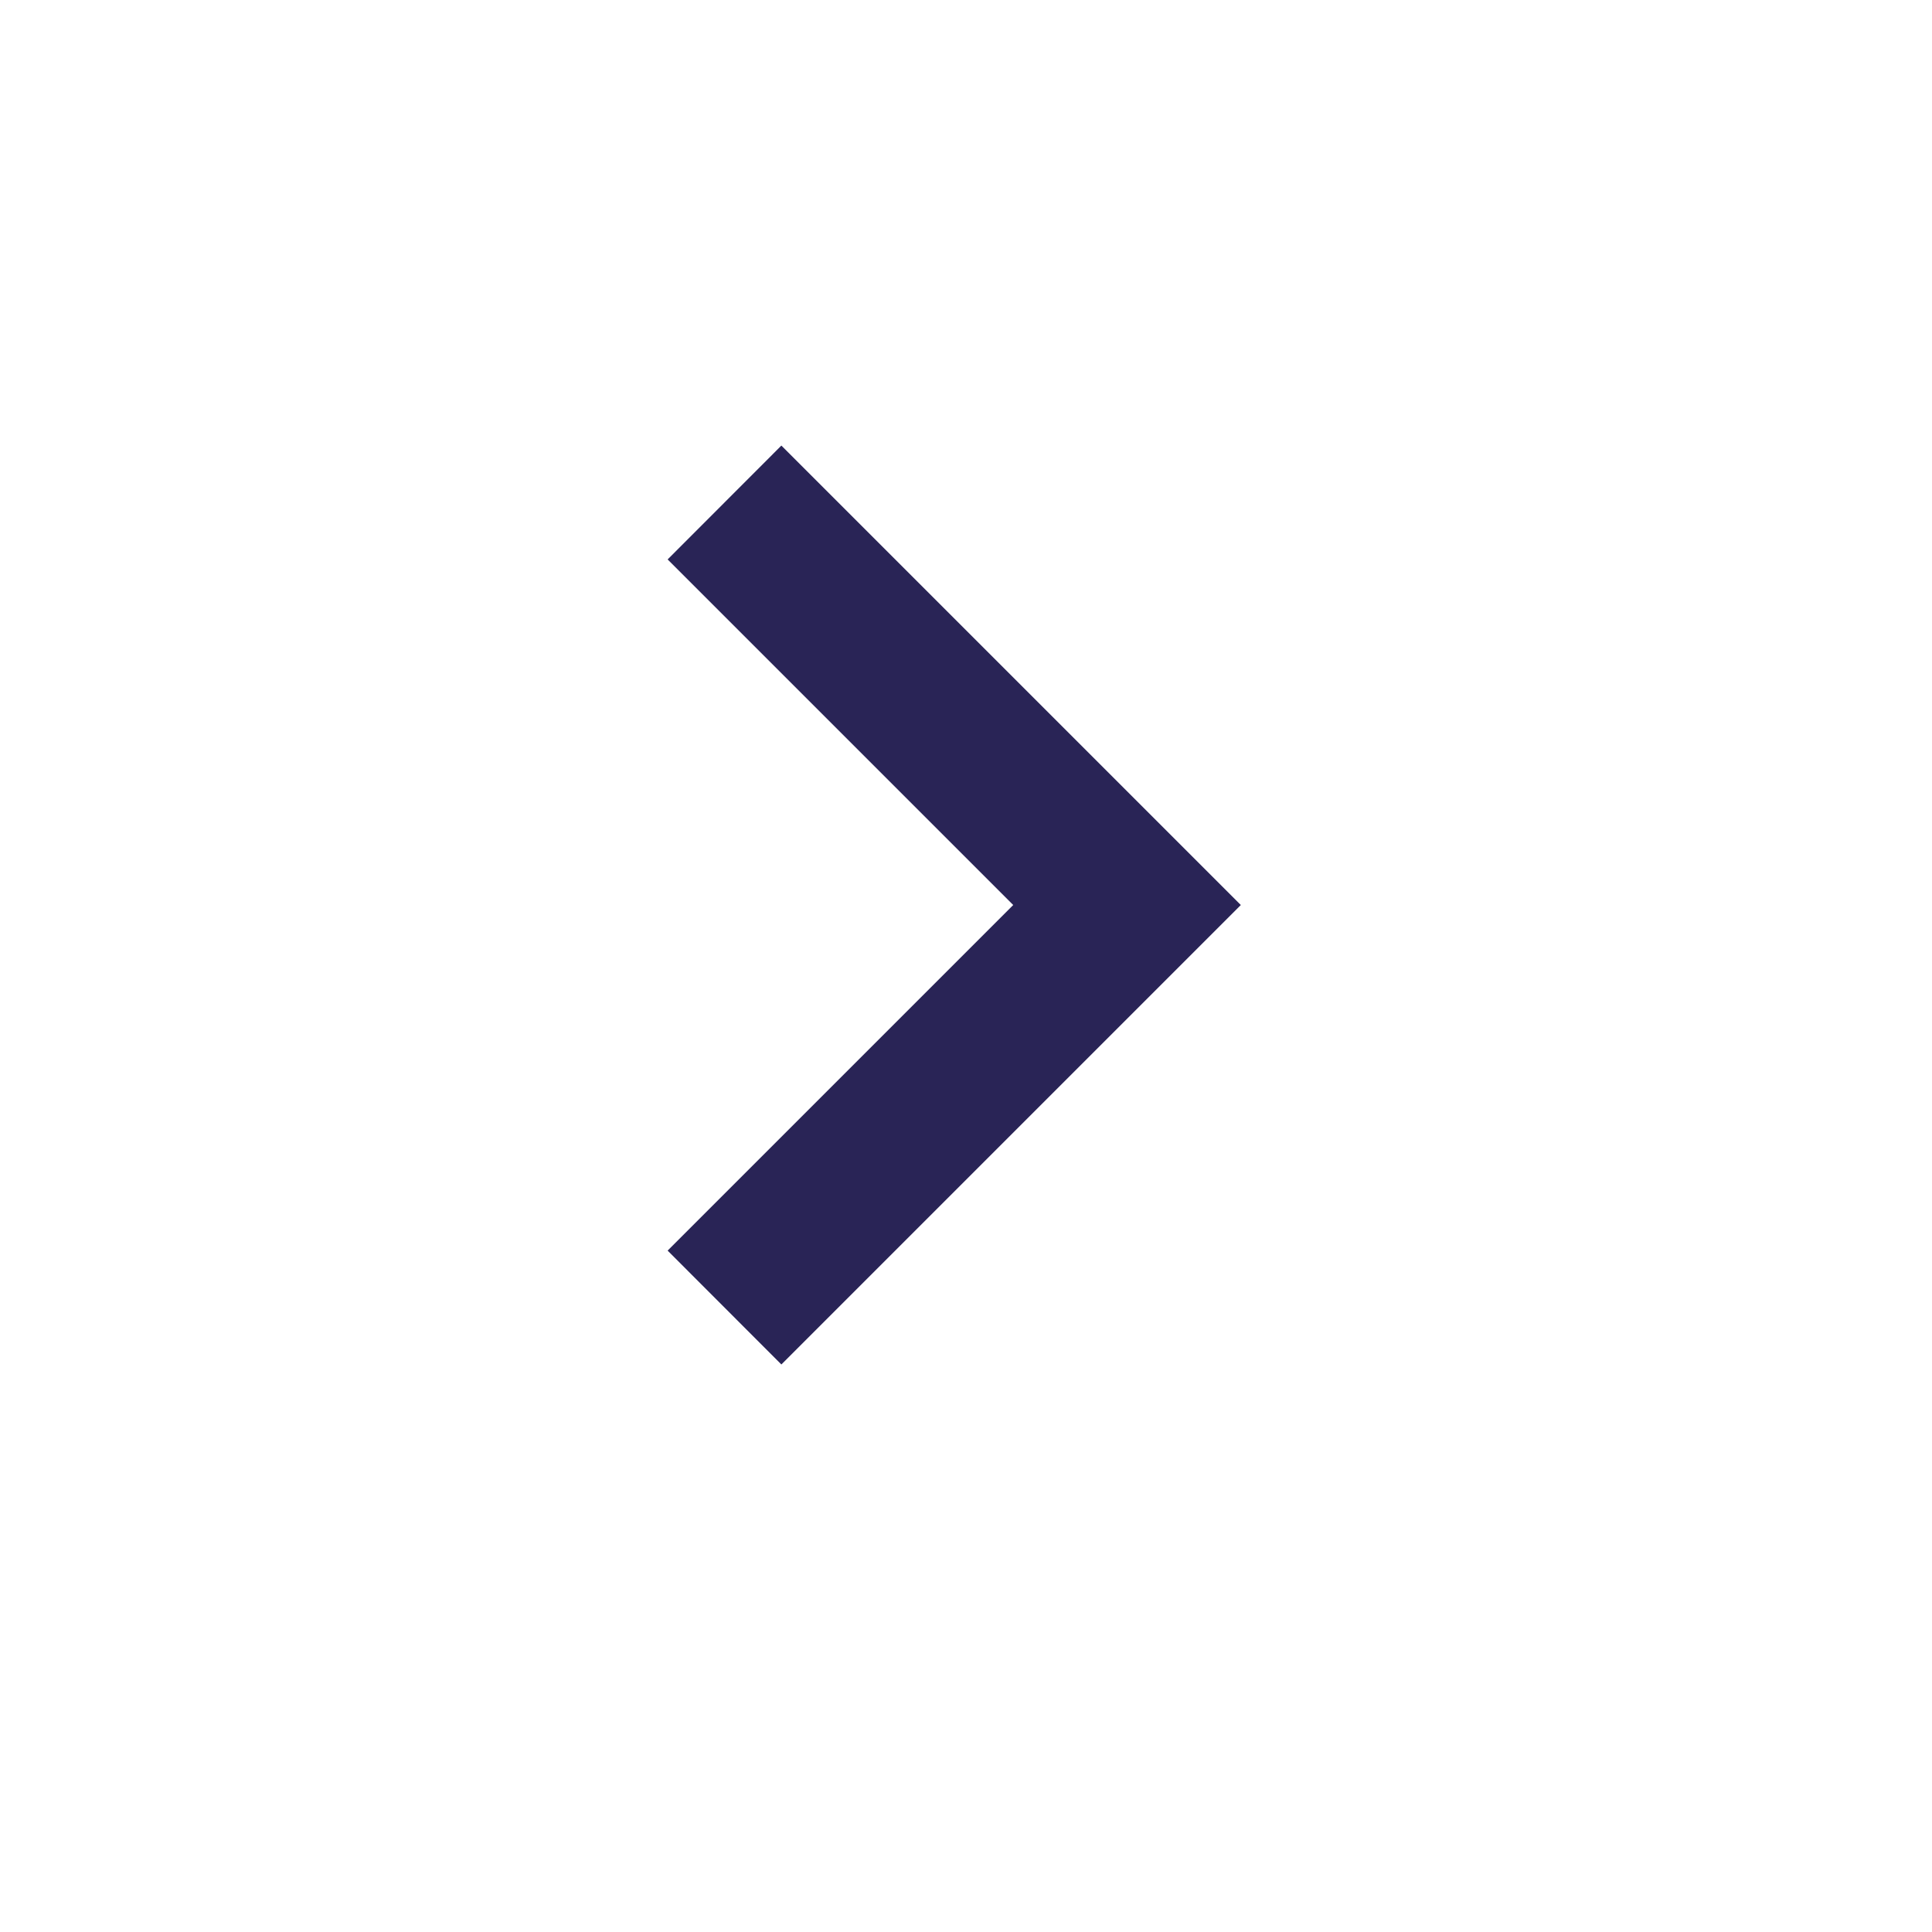 <svg width="16" height="16" viewBox="0 0 16 16" fill="none" xmlns="http://www.w3.org/2000/svg">
<path d="M6.471 11.3L10.276 7.495L6.471 3.69L5.529 4.633L8.391 7.495L5.529 10.357L6.471 11.3Z" fill="#292456"/>
</svg>
